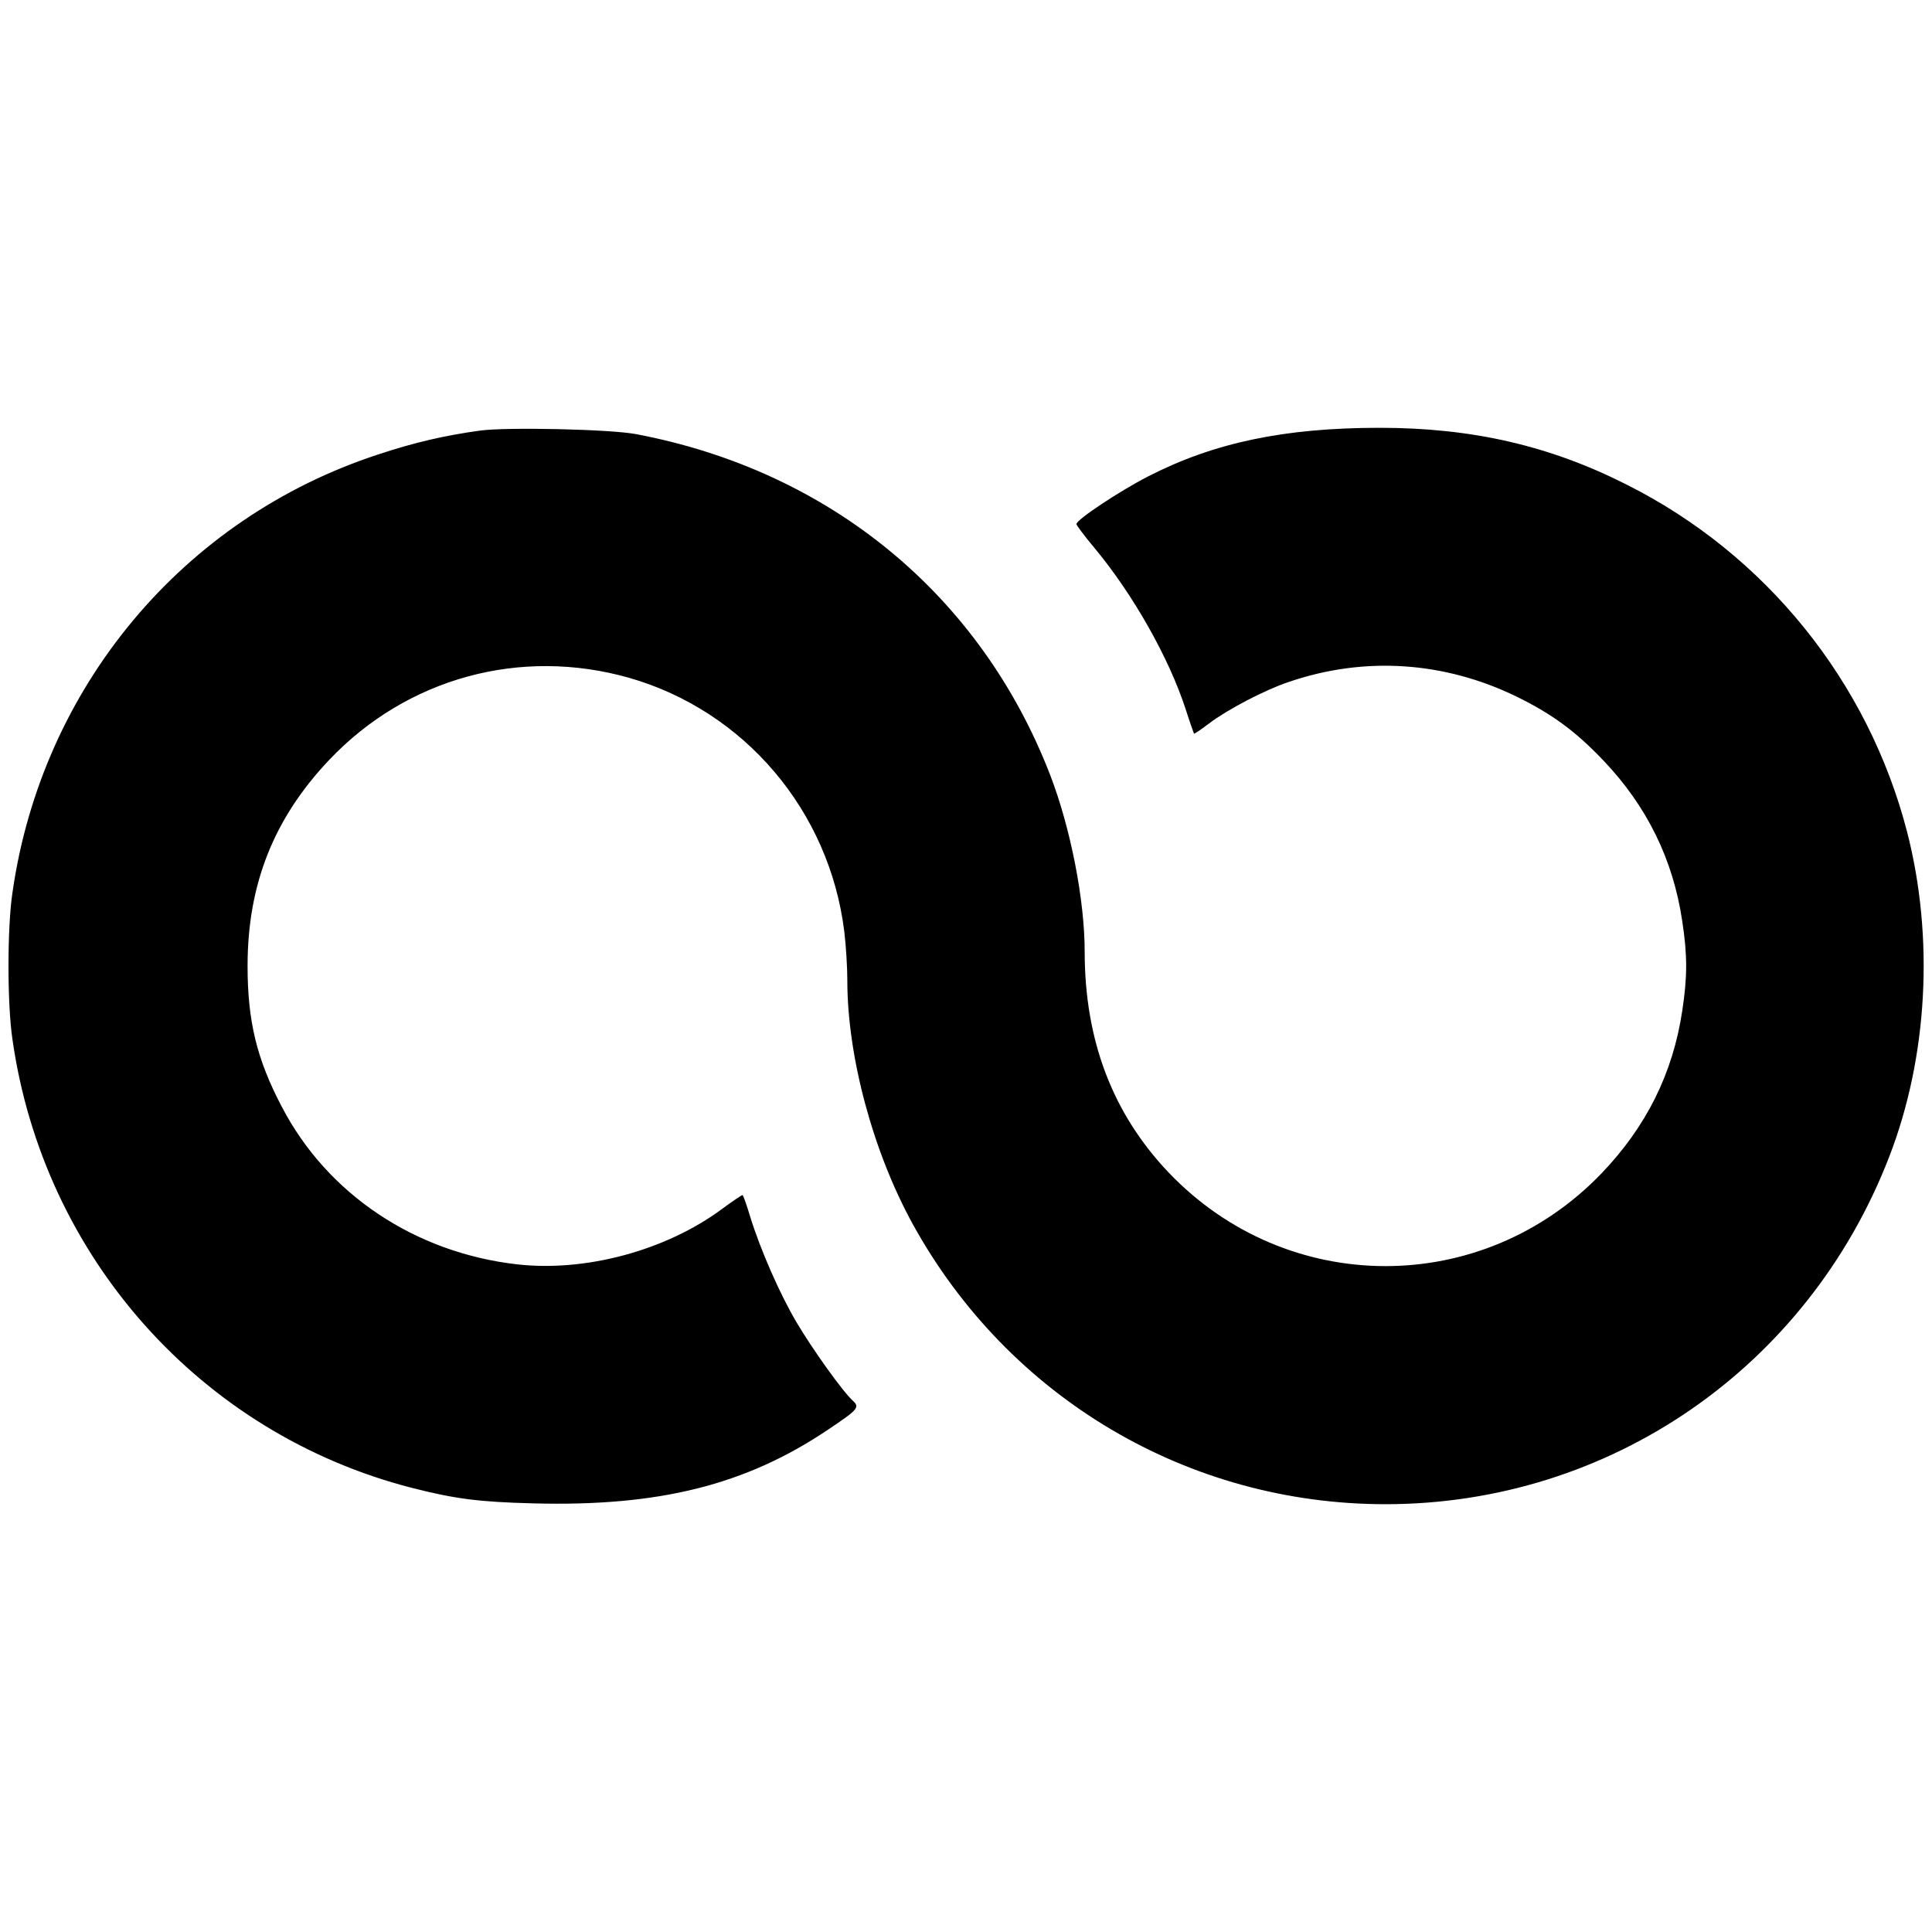 <?xml version="1.0" standalone="no"?>
<!DOCTYPE svg PUBLIC "-//W3C//DTD SVG 20010904//EN"
 "http://www.w3.org/TR/2001/REC-SVG-20010904/DTD/svg10.dtd">
<svg version="1.0" xmlns="http://www.w3.org/2000/svg"
 width="700pt" height="700pt" viewBox="0 0 700 700"
 preserveAspectRatio="xMidYMid meet">
<g transform="translate(0,700) scale(0.1,-0.1)"
fill="#000000" stroke="none">
<path d="M1740 5440 c-130 -18 -238 -43 -368 -86 -709 -231 -1221 -844 -1327
-1589 -19 -128 -19 -402 0 -530 112 -790 683 -1430 1448 -1626 157 -40 243
-51 439 -56 455 -12 769 66 1068 267 109 73 116 81 90 105 -36 32 -146 186
-204 284 -62 105 -132 266 -168 383 -13 43 -25 78 -28 78 -3 0 -37 -23 -75
-51 -203 -150 -493 -228 -741 -200 -370 42 -688 254 -853 571 -91 173 -124
311 -124 510 0 296 95 535 296 747 282 297 693 409 1087 297 418 -120 725
-482 779 -919 6 -49 11 -129 11 -177 0 -276 93 -621 237 -883 347 -630 998
-1015 1713 -1015 812 0 1530 495 1825 1259 140 361 163 794 65 1176 -141 546
-513 1007 -1018 1260 -279 141 -560 205 -893 205 -346 0 -601 -54 -839 -176
-105 -54 -260 -157 -260 -173 0 -4 30 -44 66 -87 138 -166 269 -396 330 -584
15 -47 29 -86 30 -88 1 -2 26 15 55 37 66 50 201 121 288 150 274 94 563 75
826 -53 130 -64 213 -125 315 -232 157 -165 252 -358 285 -581 19 -124 19
-202 0 -326 -34 -226 -130 -419 -293 -589 -432 -449 -1139 -447 -1569 5 -202
213 -303 478 -303 799 0 187 -51 448 -125 640 -252 652 -798 1102 -1500 1235
-94 18 -467 26 -565 13z"/>
</g>
</svg>
